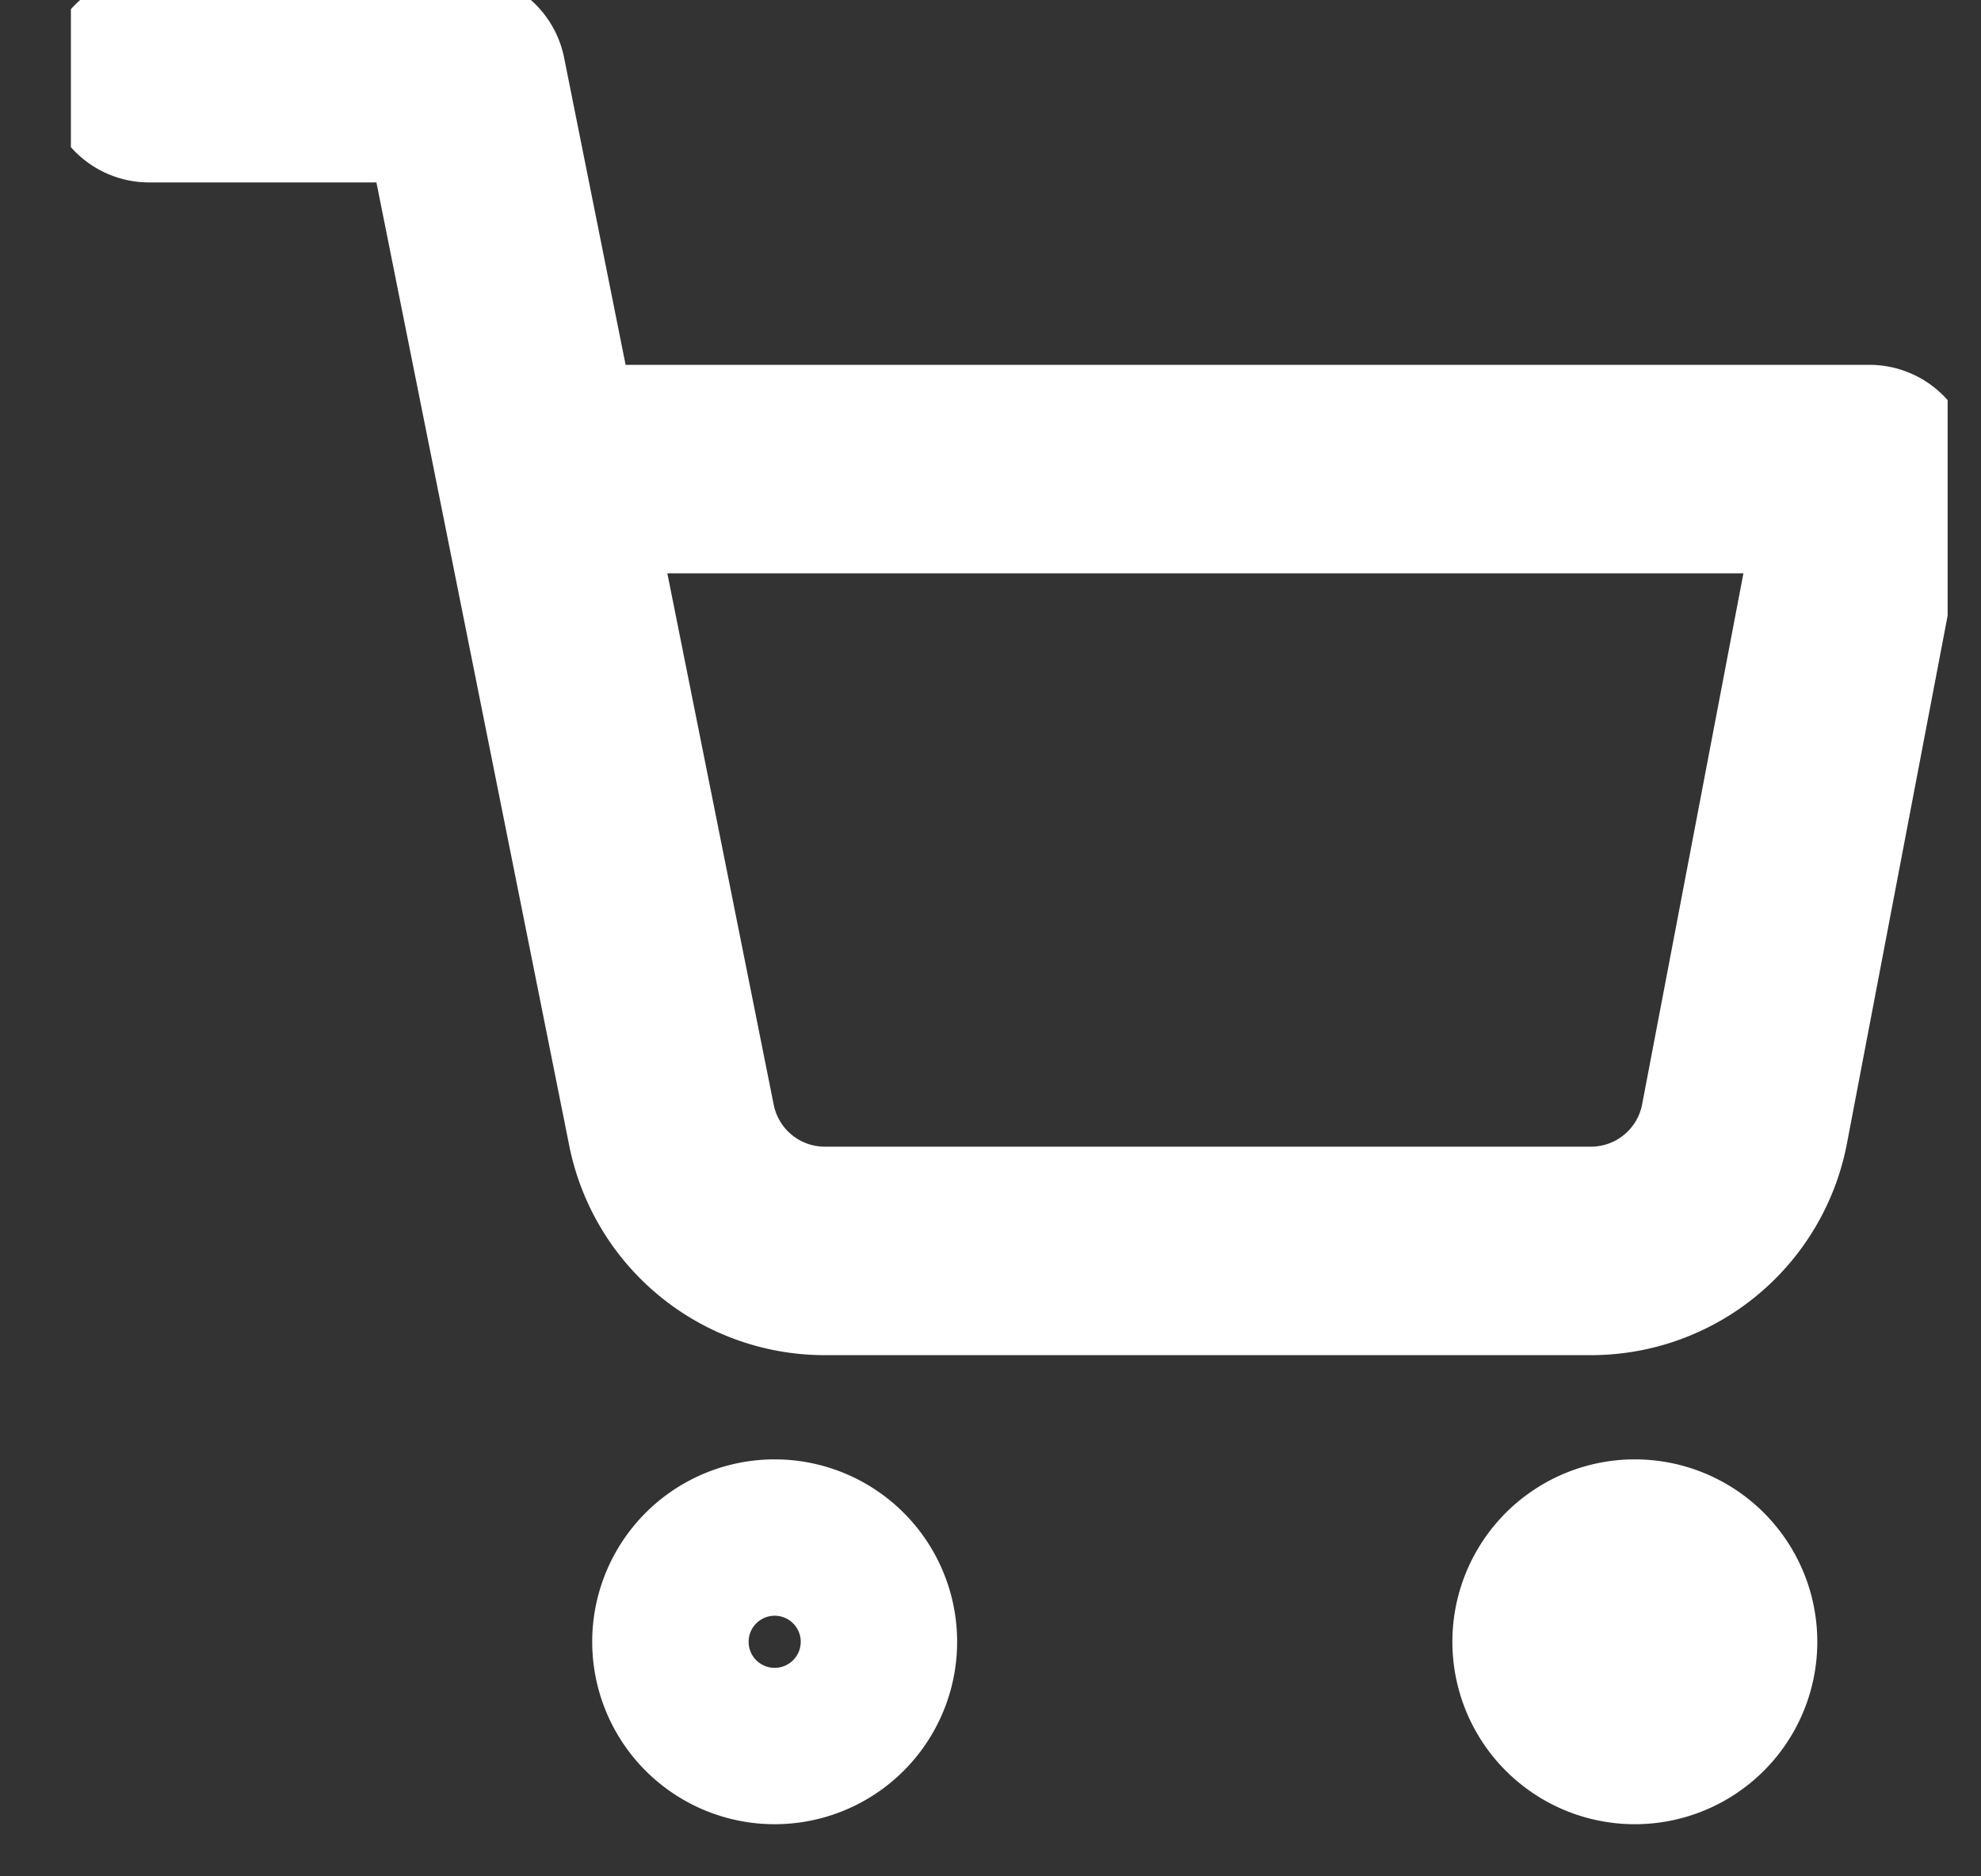 <svg width="19" height="18" fill="none" xmlns="http://www.w3.org/2000/svg"><rect width="100%" height="100%" fill="#333333" stroke="none"/><g clip-path="url(#clip0_549_6420)" stroke="#fff" stroke-width="2" stroke-linecap="round" stroke-linejoin="round"><path d="M7.43 16.5a.75.75 0 100-1.5.75.75 0 000 1.5zm8.25 0a.75.75 0 100-1.5.75.75 0 000 1.5zM1.43.75h3l2.01 10.043A1.5 1.5 0 007.94 12h7.29a1.5 1.5 0 001.5-1.207l1.2-6.293H5.18"/></g><defs><clipPath id="clip0_549_6420"><path fill="#fff" transform="translate(.68)" d="M0 0h18v18H0z"/></clipPath></defs></svg>